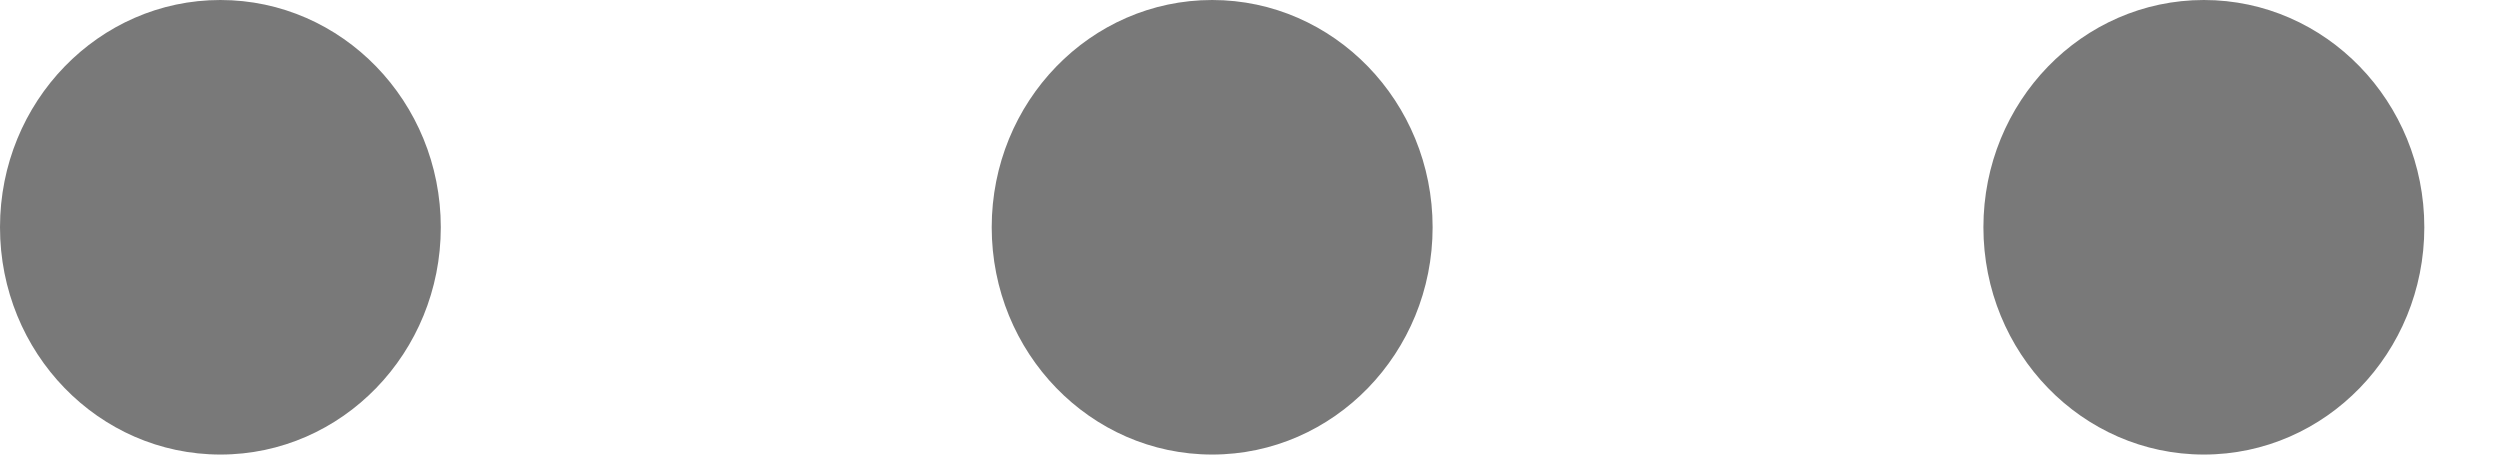 <svg xmlns="http://www.w3.org/2000/svg" width="22" height="4" fill="none"><path fill="#797979" d="M10.667 4c1.07 0 1.94-.895 1.94-2s-.87-2-1.94-2c-1.071 0-1.94.895-1.94 2s.869 2 1.94 2M1.94 4c1.07 0 1.939-.895 1.939-2s-.869-2-1.94-2C.87 0 0 .895 0 2s.868 2 1.94 2m17.454 0c1.071 0 1.94-.895 1.94-2s-.869-2-1.94-2-1.94.895-1.94 2 .869 2 1.94 2"/></svg>